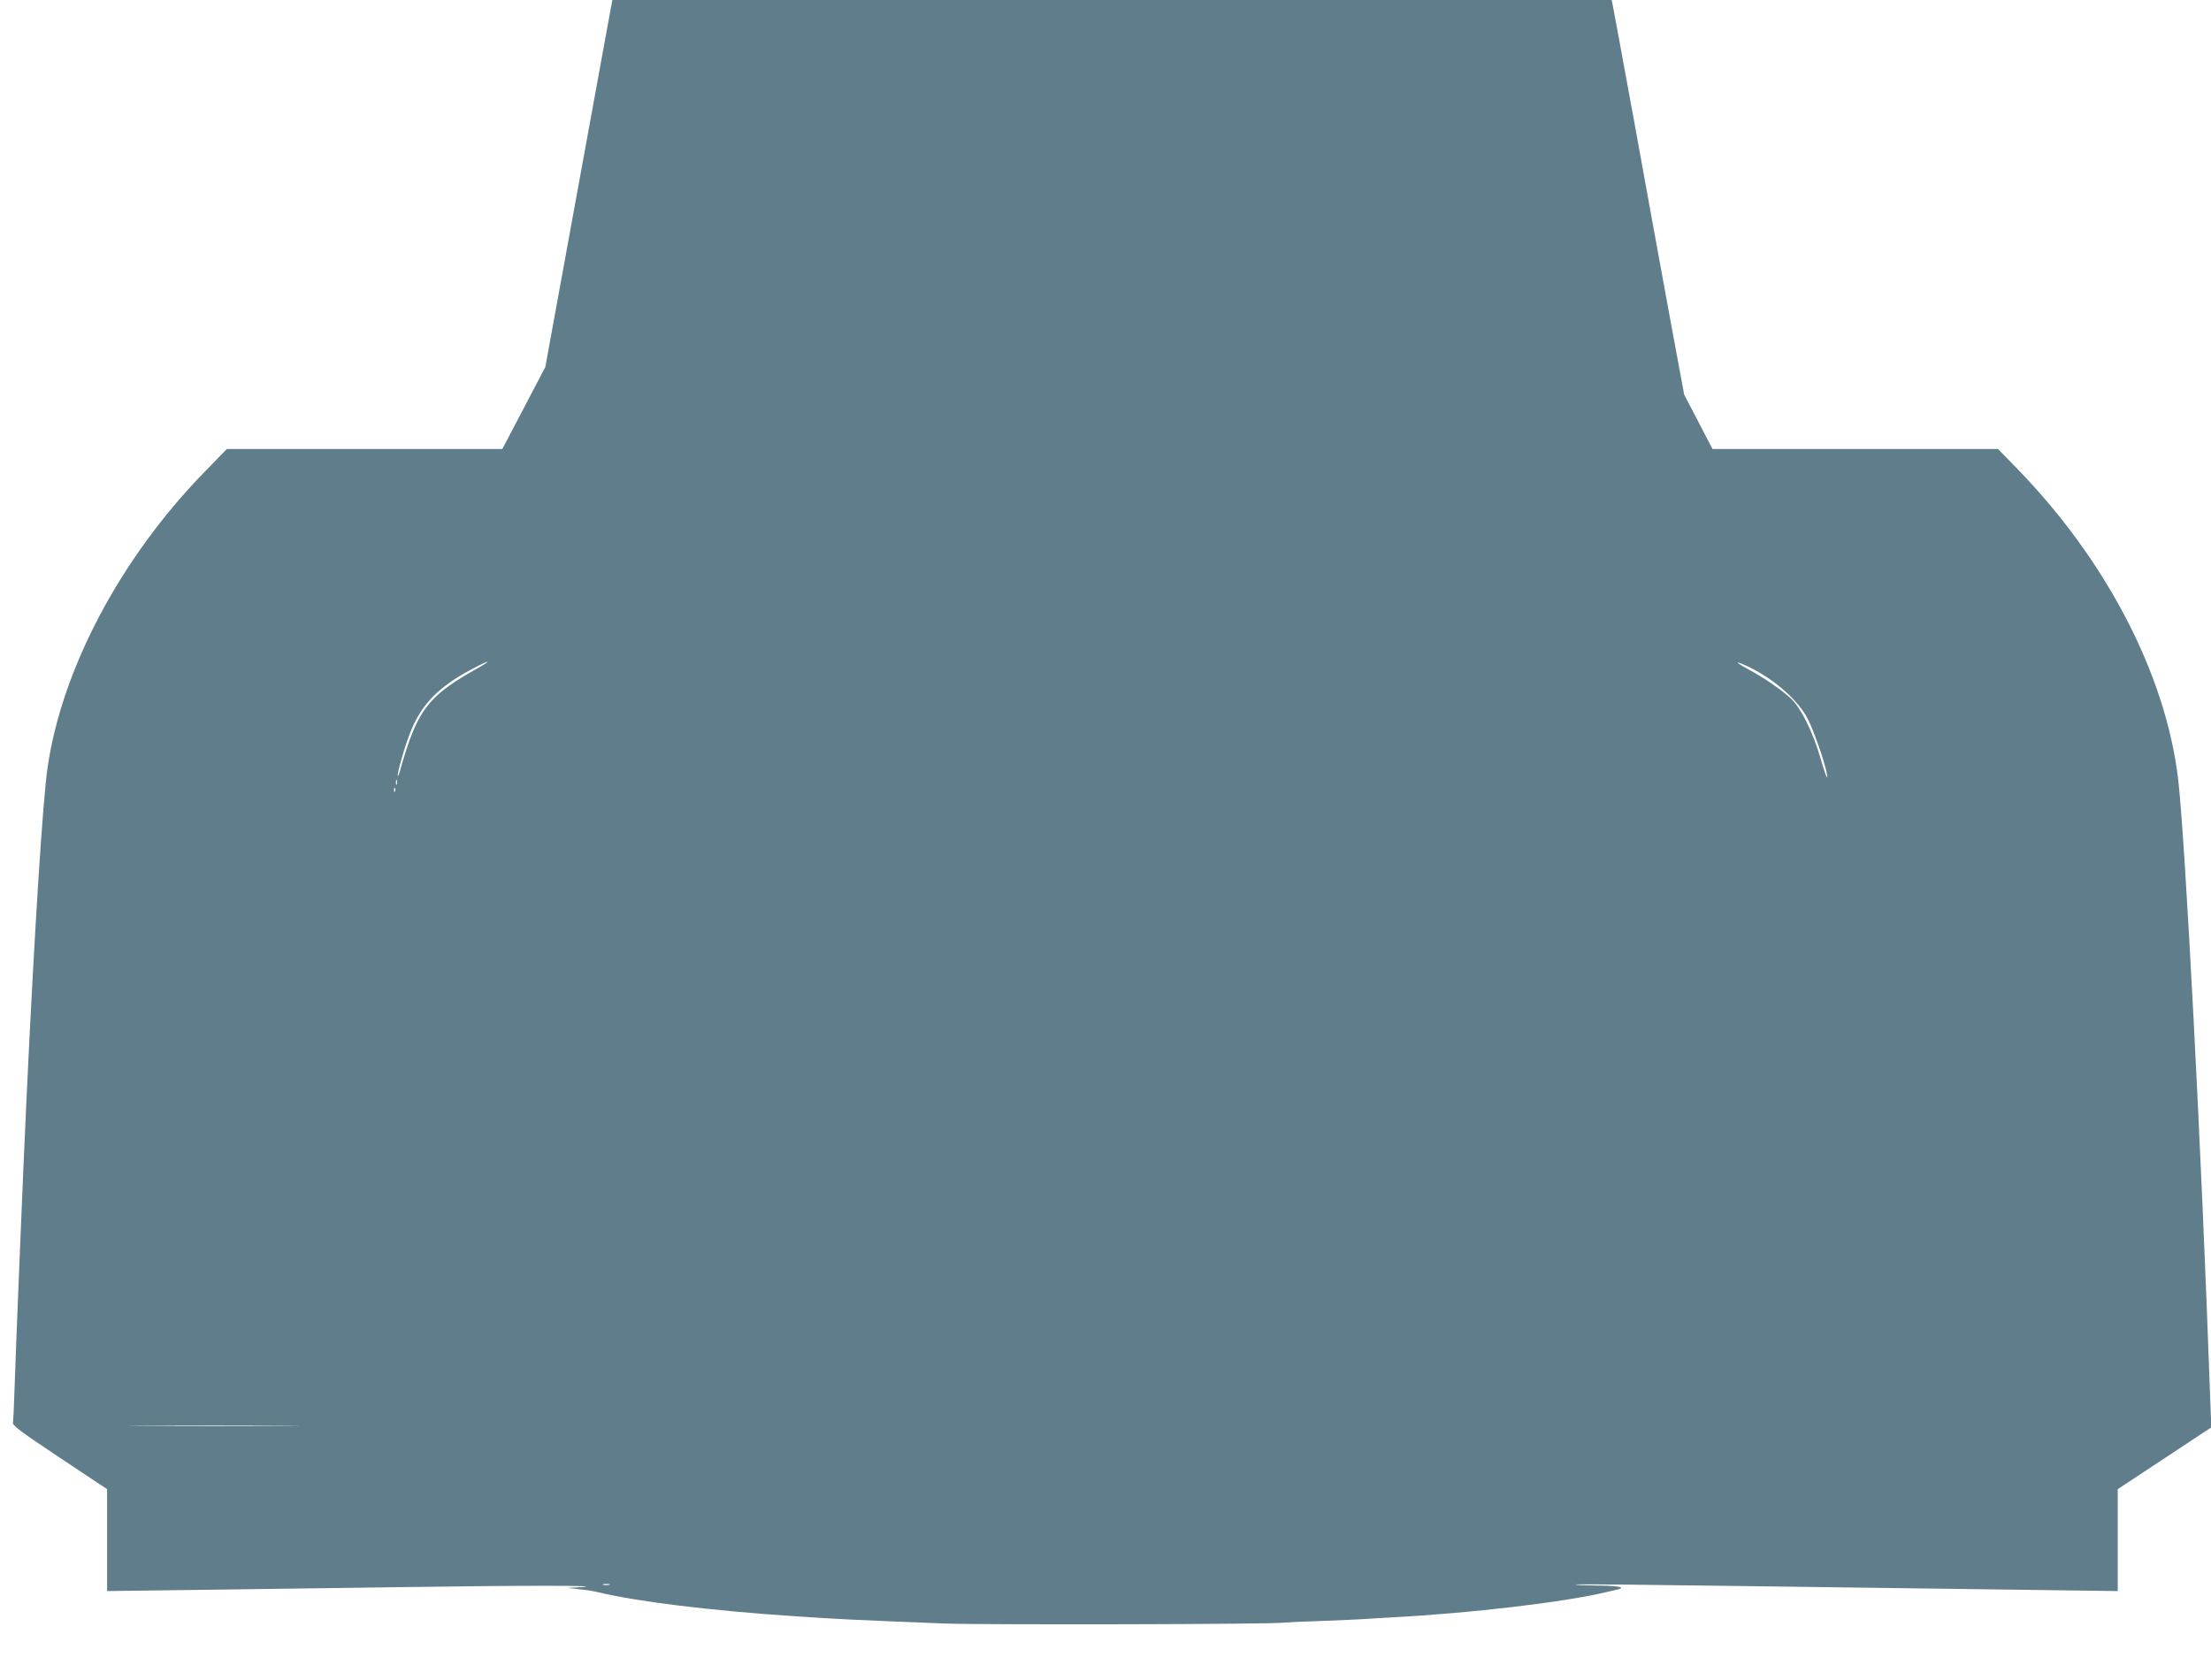 <?xml version="1.0" standalone="no"?>
<!DOCTYPE svg PUBLIC "-//W3C//DTD SVG 20010904//EN"
 "http://www.w3.org/TR/2001/REC-SVG-20010904/DTD/svg10.dtd">
<svg version="1.0" xmlns="http://www.w3.org/2000/svg"
 width="1280pt" height="973pt" viewBox="0 0 1280 973"
 preserveAspectRatio="xMidYMid meet">
<g transform="translate(0,973) scale(0.1,-0.1)"
fill="#607d8b" stroke="none">
<path d="M3508 9528 c-20 -112 -108 -590 -194 -1063 l-157 -860 -124 -237
-125 -238 -798 0 -797 0 -134 -138 c-481 -495 -819 -1133 -903 -1702 -28 -188
-76 -942 -121 -1890 -20 -414 -62 -1443 -70 -1690 -3 -107 -8 -204 -10 -216
-4 -18 36 -48 270 -204 l275 -183 0 -295 0 -295 548 7 c301 4 828 11 1172 16
668 10 1173 10 1030 0 l-85 -5 65 -7 c36 -3 85 -11 110 -17 220 -54 657 -108
1145 -140 257 -17 287 -19 865 -42 227 -8 1880 -5 1960 5 19 2 121 7 225 10
105 4 215 9 245 11 30 2 105 7 165 10 451 24 993 88 1230 145 22 5 53 12 70
16 53 13 -1 23 -129 23 -66 1 -117 3 -114 6 2 3 472 -2 1044 -10 571 -8 1276
-17 1567 -21 l527 -7 0 295 0 295 271 179 271 179 -7 175 c-49 1409 -145 3247
-186 3585 -73 601 -414 1258 -928 1788 l-114 117 -826 0 -827 0 -82 158 -82
157 -86 465 c-47 256 -139 760 -204 1120 -66 360 -122 665 -125 678 l-5 22
-2893 0 -2892 0 -37 -202z m-758 -3676 c-232 -130 -308 -212 -380 -411 -16
-45 -37 -111 -47 -148 -9 -37 -18 -62 -20 -56 -5 15 43 182 77 264 65 156 163
255 355 356 109 58 120 54 15 -5z m7385 11 c146 -73 281 -194 333 -301 45 -91
117 -311 110 -333 -2 -6 -19 41 -37 105 -46 160 -117 302 -178 356 -65 57
-152 116 -248 168 -83 45 -68 48 20 5z m-7838 -675 c-3 -7 -5 -2 -5 12 0 14 2
19 5 13 2 -7 2 -19 0 -25z m-10 -40 c-3 -8 -6 -5 -6 6 -1 11 2 17 5 13 3 -3 4
-12 1 -19z m-644 -3675 c-222 -2 -584 -2 -805 0 -222 1 -41 2 402 2 443 0 624
-1 403 -2z m1885 -920 c-10 -2 -26 -2 -35 0 -10 3 -2 5 17 5 19 0 27 -2 18 -5z"/>
</g>
</svg>
